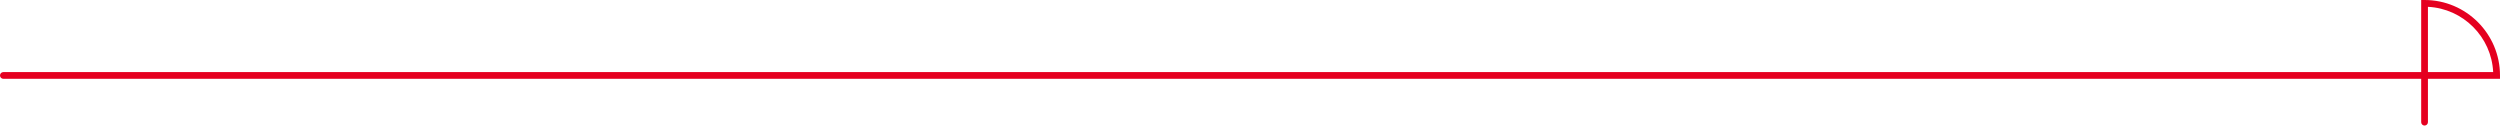 <?xml version="1.0" encoding="utf-8"?>
<!-- Generator: Adobe Illustrator 15.0.0, SVG Export Plug-In . SVG Version: 6.00 Build 0)  -->
<!DOCTYPE svg PUBLIC "-//W3C//DTD SVG 1.1//EN" "http://www.w3.org/Graphics/SVG/1.1/DTD/svg11.dtd">
<svg version="1.1" id="レイヤー_1" xmlns="http://www.w3.org/2000/svg" xmlns:xlink="http://www.w3.org/1999/xlink" x="0px"
	 y="0px" width="370.382px" height="18.6px" viewBox="0 0 370.382 18.6" enable-background="new 0 0 370.382 18.6"
	 xml:space="preserve">
<g>
	<g>
		<path fill="#E50020" d="M359.205,18.6c-0.276,0-0.5-0.224-0.5-0.5v-6.422H0.5c-0.276,0-0.5-0.224-0.5-0.5s0.224-0.5,0.5-0.5
			h358.205V0h0.5c6.163,0,11.177,5.014,11.177,11.178v0.5h-10.677V18.1C359.705,18.376,359.481,18.6,359.205,18.6z M359.705,10.678
			h9.665c-0.254-5.215-4.45-9.412-9.665-9.666V10.678z"/>
	</g>
</g>
</svg>
